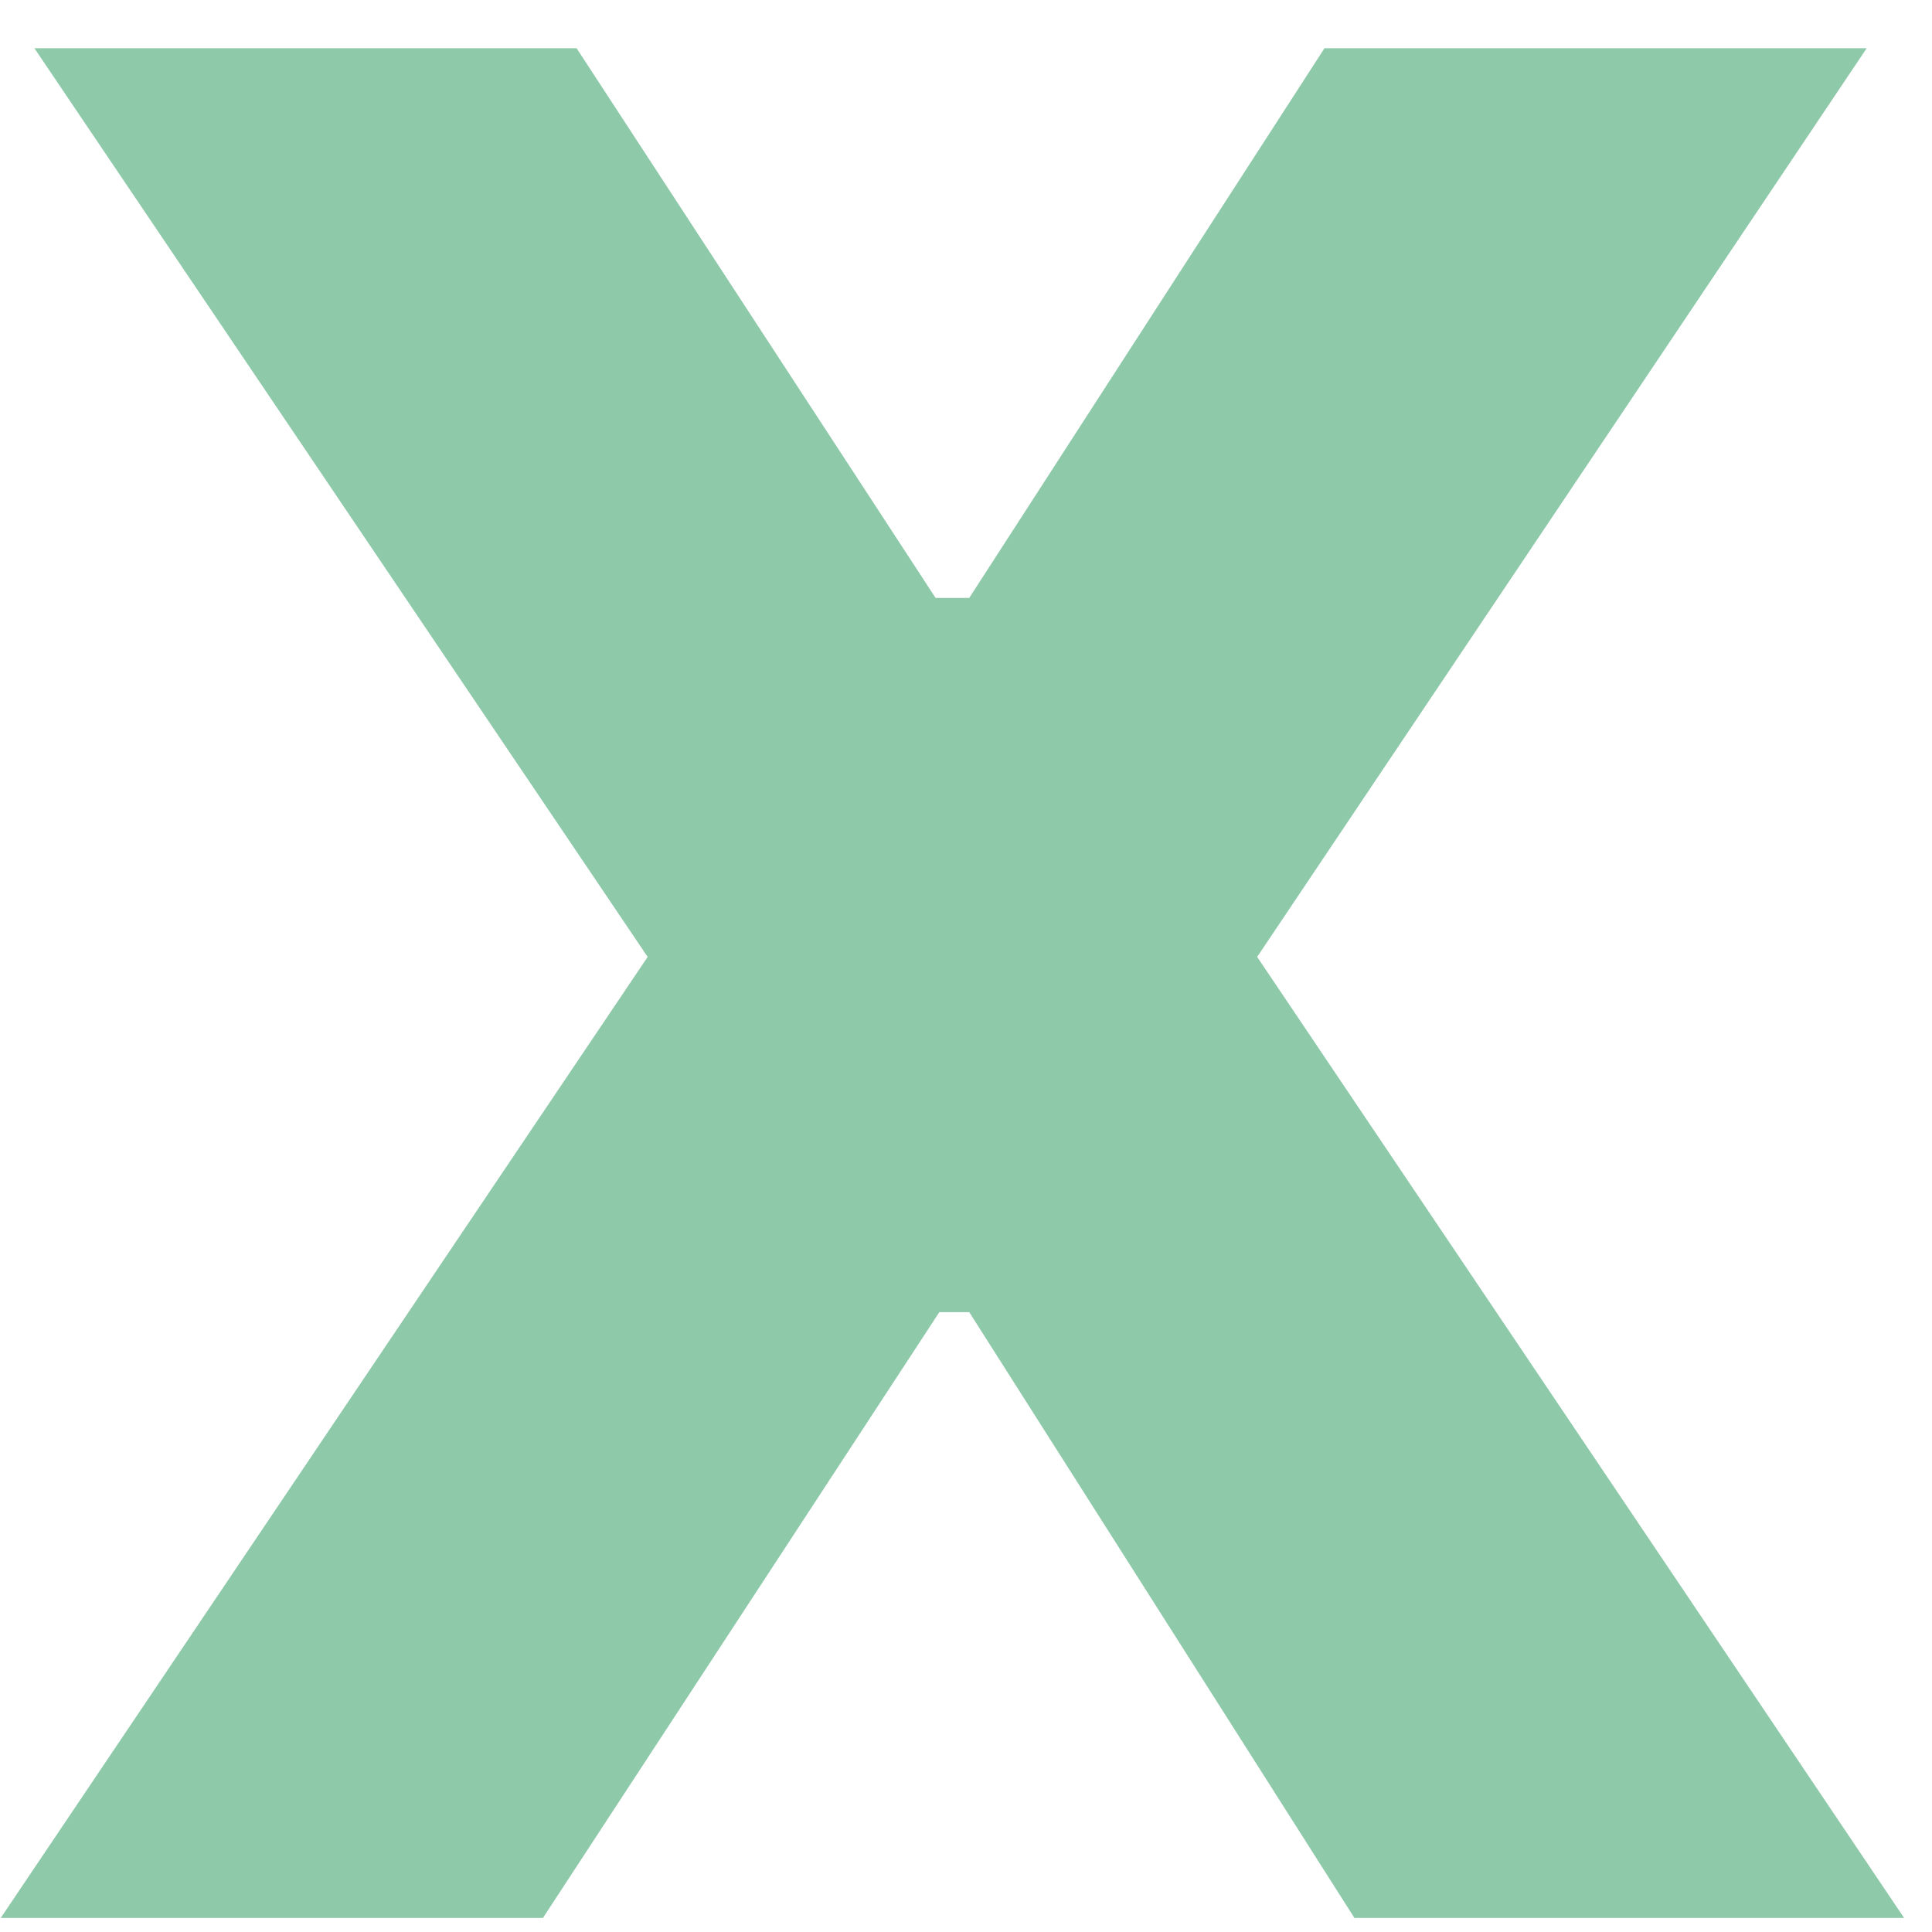 <svg xmlns="http://www.w3.org/2000/svg" fill="none" viewBox="0 0 31 31" height="31" width="31">
<path fill="#8EC9AA" d="M0.012 30.774L10.392 15.354L0.552 0.774H9.252L15.012 9.594H15.552L21.252 0.774H29.952L20.172 15.354L30.552 30.774H21.732L15.552 21.054H15.072L8.712 30.774H0.012Z"></path>
</svg>
